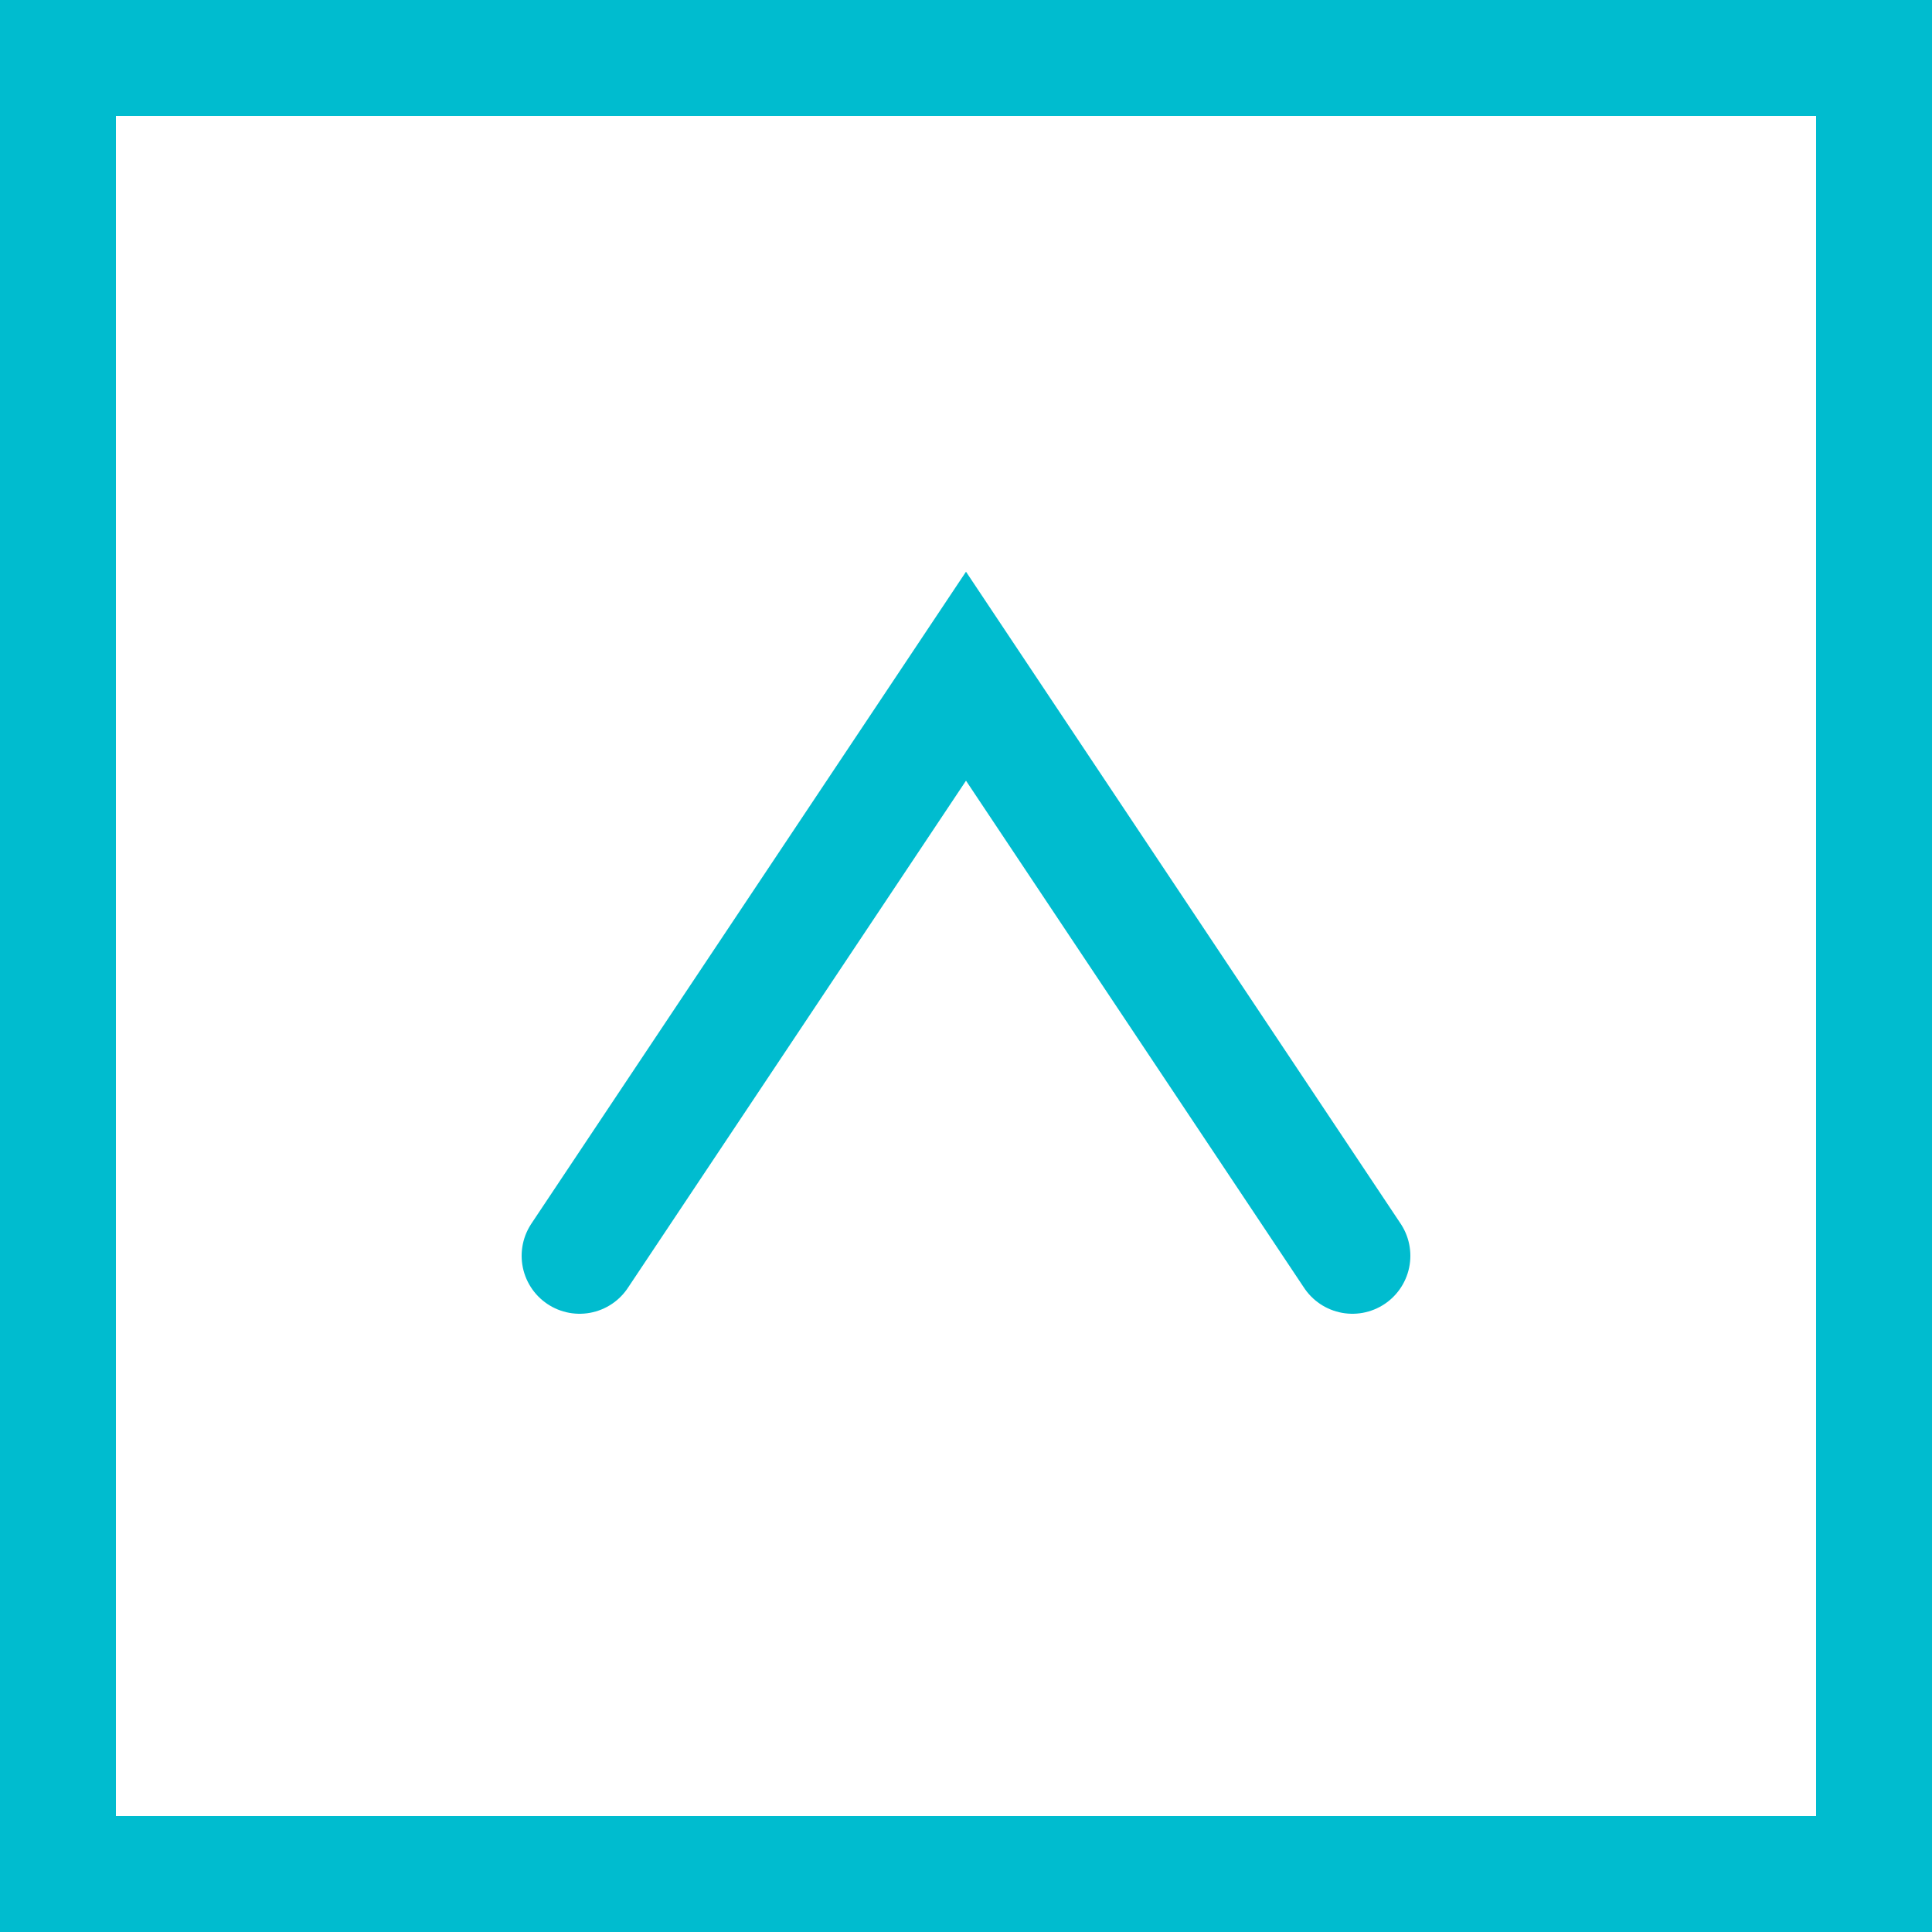 <?xml version="1.0" encoding="utf-8"?>
<!-- Generator: Adobe Illustrator 25.2.1, SVG Export Plug-In . SVG Version: 6.00 Build 0)  -->
<svg version="1.1" id="レイヤー_1" xmlns="http://www.w3.org/2000/svg" xmlns:xlink="http://www.w3.org/1999/xlink" x="0px"
	 y="0px" width="50px" height="50px" viewBox="0 0 50 50" style="enable-background:new 0 0 50 50;" xml:space="preserve">
<style type="text/css">
	.st0{fill:#FFFFFF;}
	.st1{fill:#00BCCF;}
	.st2{fill:none;stroke:#00BCCF;stroke-width:3;stroke-linecap:round;stroke-miterlimit:10;}
</style>
<rect class="st0" width="50" height="50"/>
<g>
	<path class="st1" d="M47,3v44H3V3H47 M50,0H0v50h50V0L50,0z"/>
</g>
<polyline class="st2" points="15,32.5 25,17.5 35,32.5 "/>
</svg>
